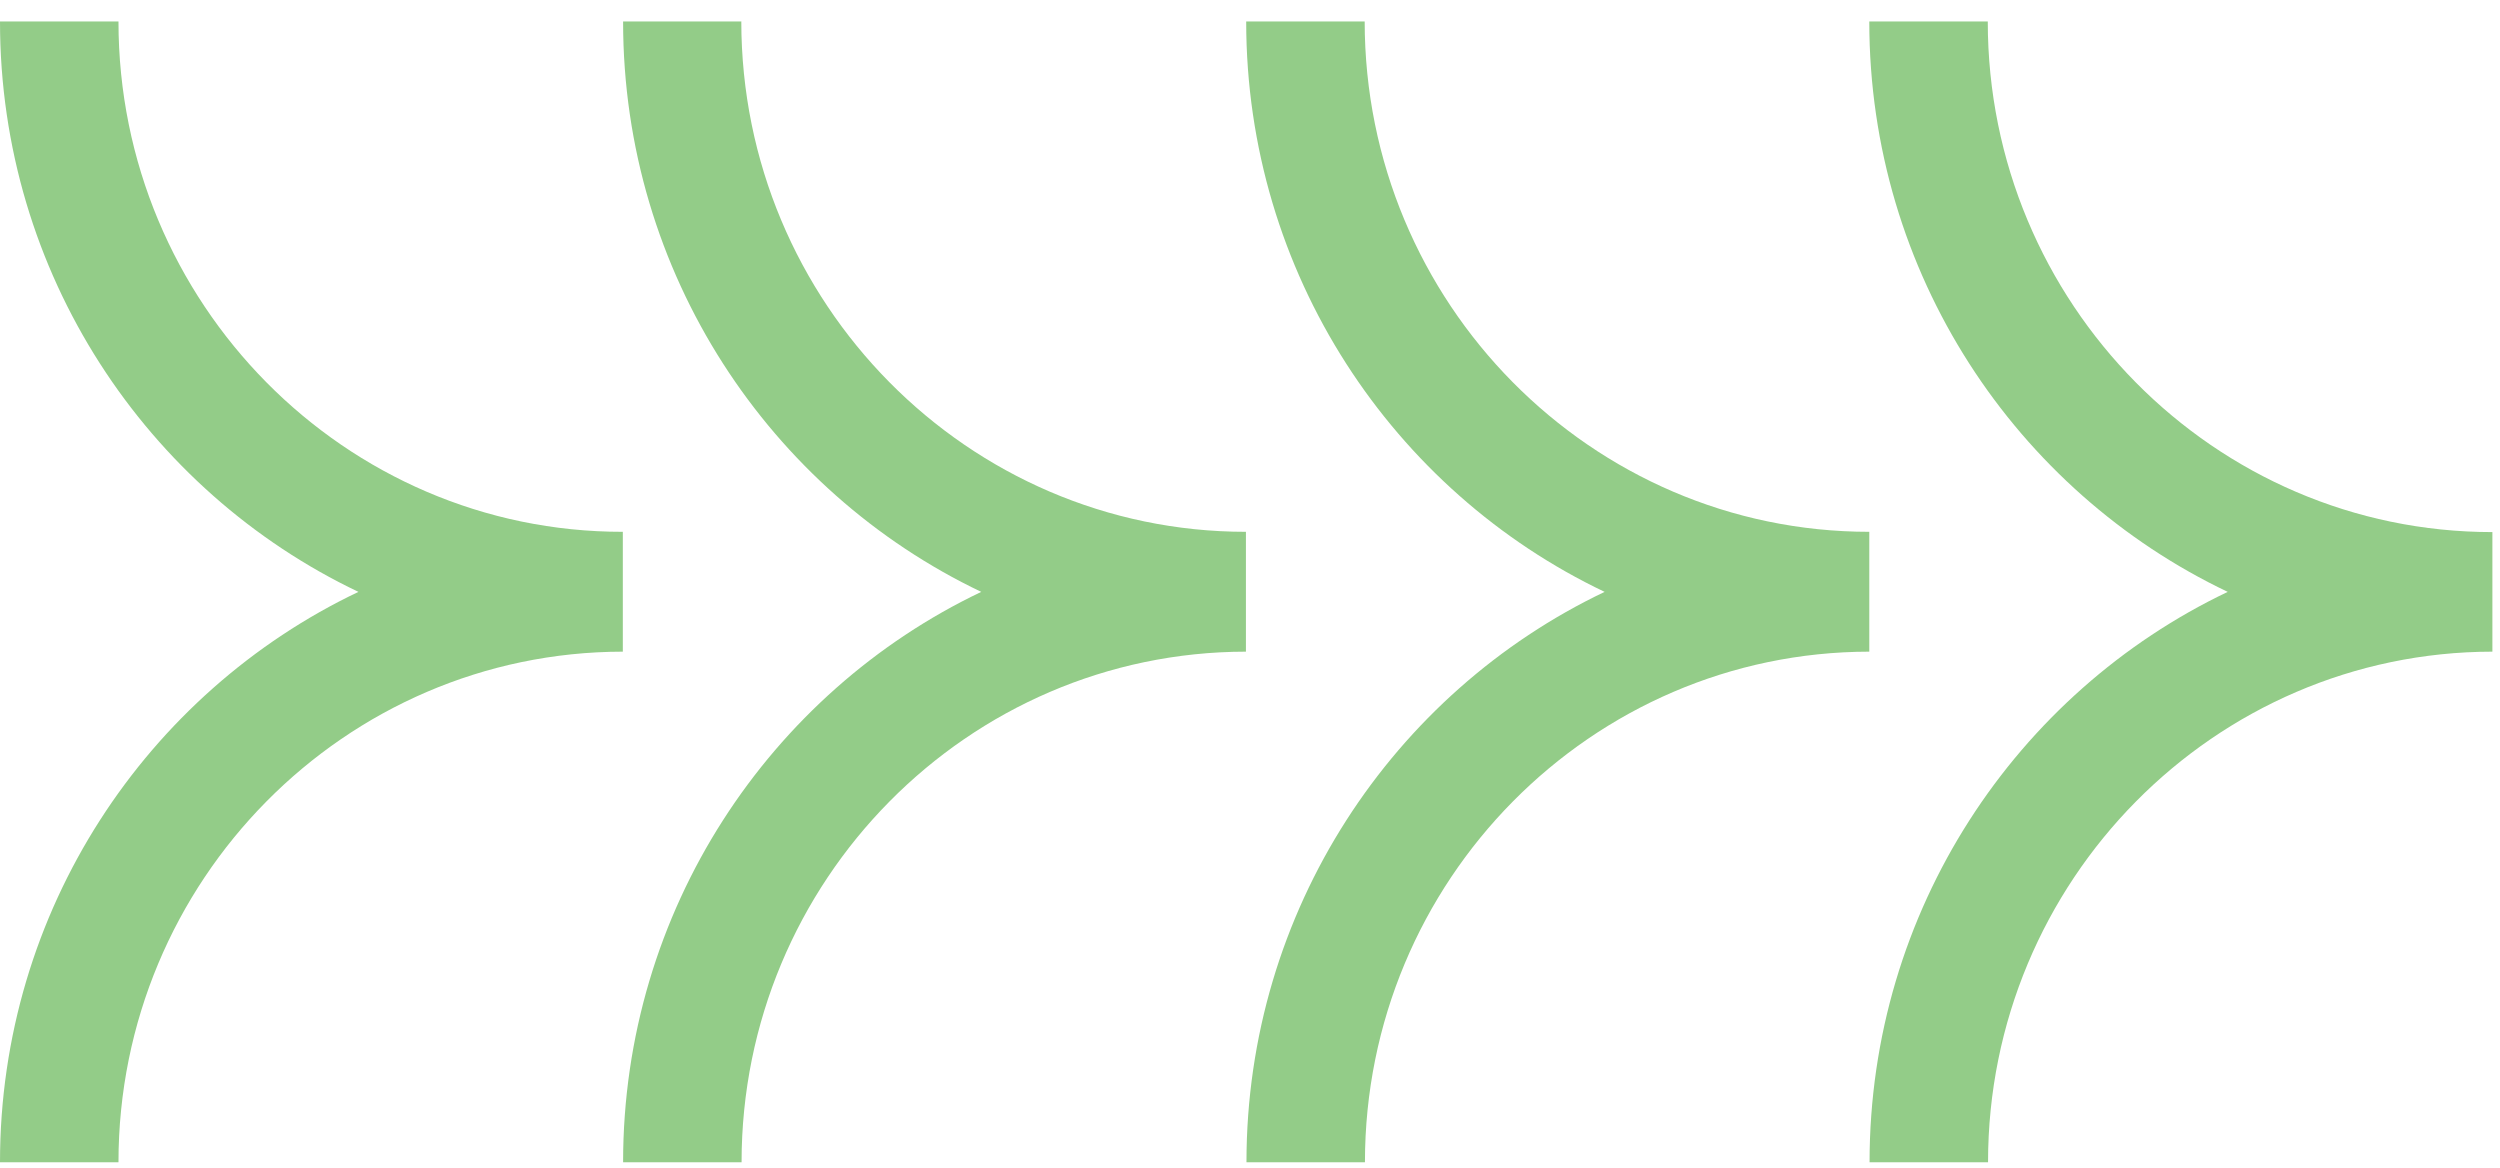 <?xml version="1.0" encoding="UTF-8"?> <svg xmlns="http://www.w3.org/2000/svg" width="92" height="43" viewBox="0 0 92 43" fill="none"><path d="M27.28 0.791H27.29L27.28 0.781L27.28 0.791Z" fill="#93CC88"></path><path d="M27.28 0.791H22.93C22.93 10.061 28.33 18.071 36.11 21.781C28.33 25.491 22.93 33.501 22.93 42.771H27.29C27.29 32.411 35.62 23.991 45.85 23.981V19.571C35.614 19.571 27.286 11.146 27.28 0.791Z" fill="#93CC88"></path><path d="M0 0.791H4.36C4.36 11.151 12.69 19.581 22.92 19.571V23.981C12.69 23.991 4.36 32.411 4.36 42.771H0C0 33.501 5.4 25.491 13.19 21.781C5.4 18.071 0 10.061 0 0.791Z" fill="#93CC88"></path><path d="M50.22 0.791H45.86C45.86 10.061 51.26 18.071 59.05 21.781C51.27 25.491 45.87 33.501 45.87 42.771H50.23C50.23 32.411 58.56 23.991 68.79 23.981V19.571C58.55 19.571 50.22 11.141 50.22 0.781V0.791Z" fill="#93CC88"></path><path d="M73.15 0.791C73.15 11.151 81.48 19.581 91.72 19.581V23.981C81.49 23.991 73.16 32.411 73.16 42.771H68.8C68.8 33.501 74.2 25.491 81.98 21.781C74.19 18.071 68.79 10.061 68.79 0.791H73.15Z" fill="#93CC88"></path></svg> 